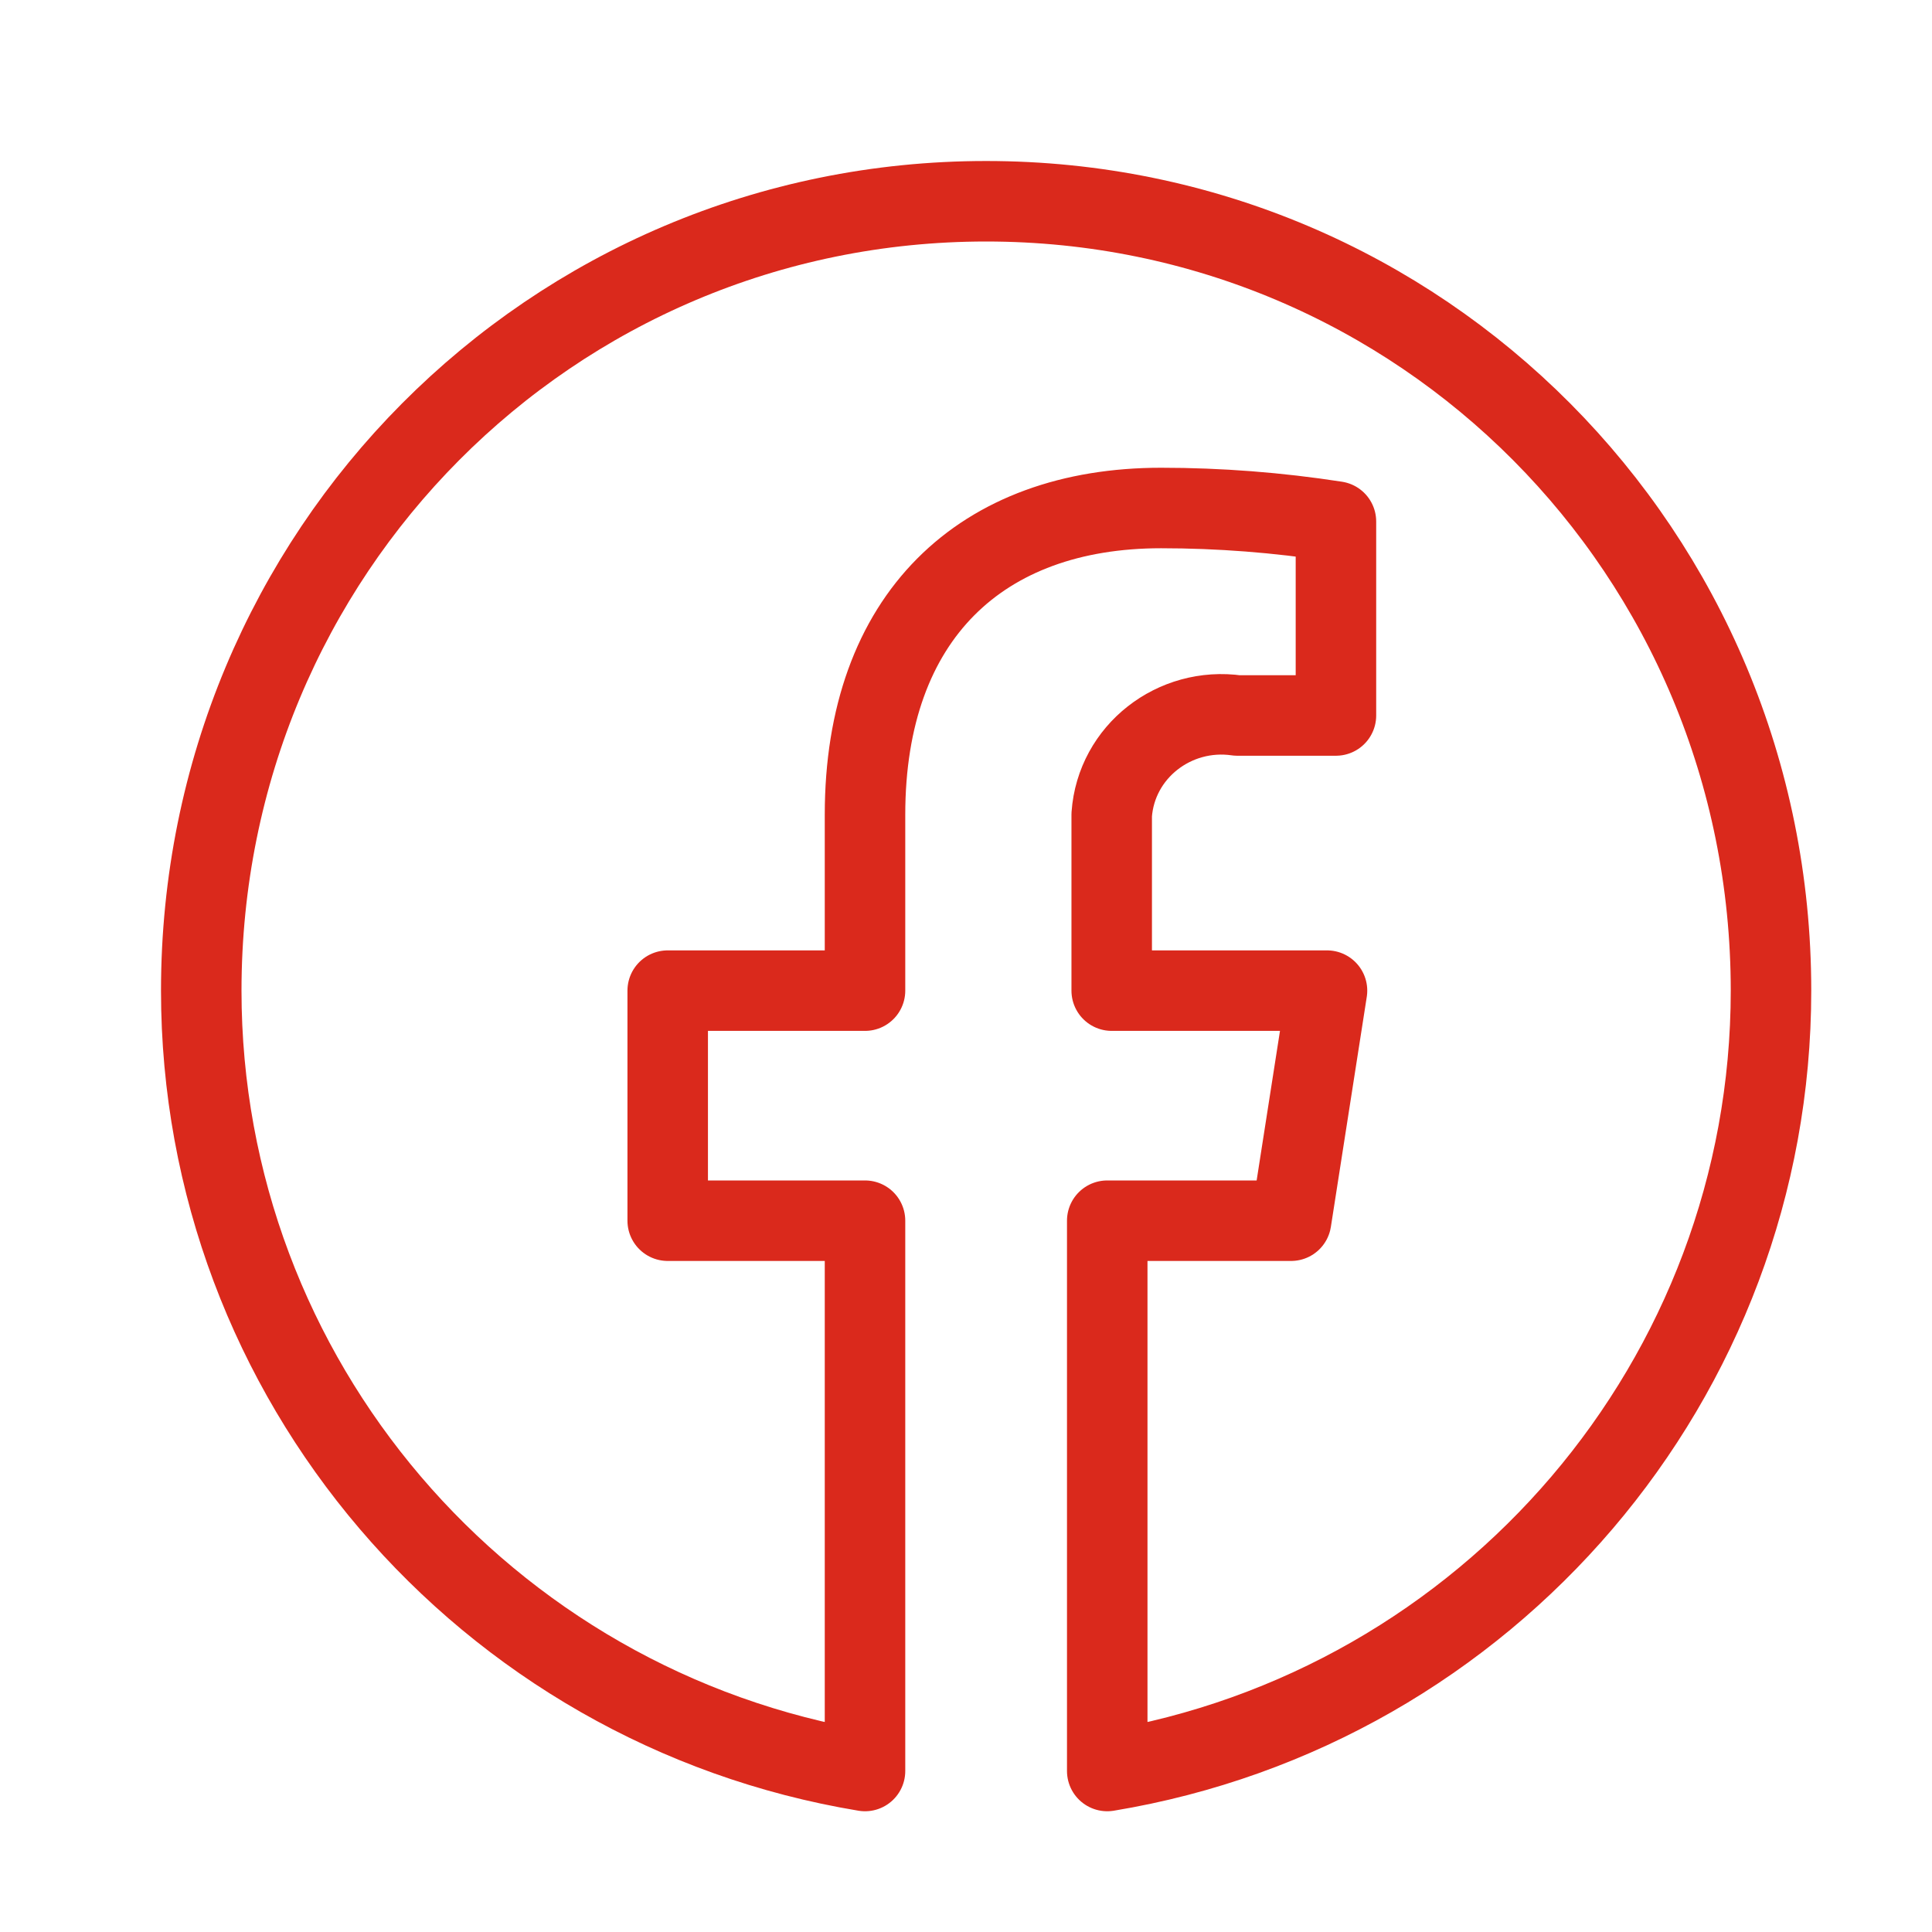 <?xml version="1.0" encoding="UTF-8"?>
<svg width="48px" height="48px" viewBox="0 0 48 48" version="1.1" xmlns="http://www.w3.org/2000/svg" xmlns:xlink="http://www.w3.org/1999/xlink">
    <title>facebook</title>
    <g id="facebook" stroke="none" stroke-width="1" fill="none" fill-rule="evenodd" stroke-linecap="round" stroke-linejoin="round">
        <g id="Group" transform="translate(5, 5)" stroke="#DA291C" stroke-width="2">
            <path d="M39,19.612 C39,8.741 30.309,0 19.5,0 C8.691,0 0,8.741 0,19.612 C0,29.25 7.02,37.431 16.491,39 L16.491,25.328 L11.589,25.328 L11.589,19.612 L16.491,19.612 L16.491,15.241 C16.491,10.31 19.389,7.621 23.846,7.621 C25.294,7.621 26.743,7.733 28.191,7.957 L28.191,12.776 L25.74,12.776 C24.18,12.552 22.731,13.672 22.62,15.241 C22.62,15.466 22.62,15.69 22.62,15.914 L22.62,19.612 L27.969,19.612 L27.077,25.328 L22.509,25.328 L22.509,39 C31.98,37.431 39,29.25 39,19.612 Z" id="Path"></path>
        </g>
    </g>
</svg>
